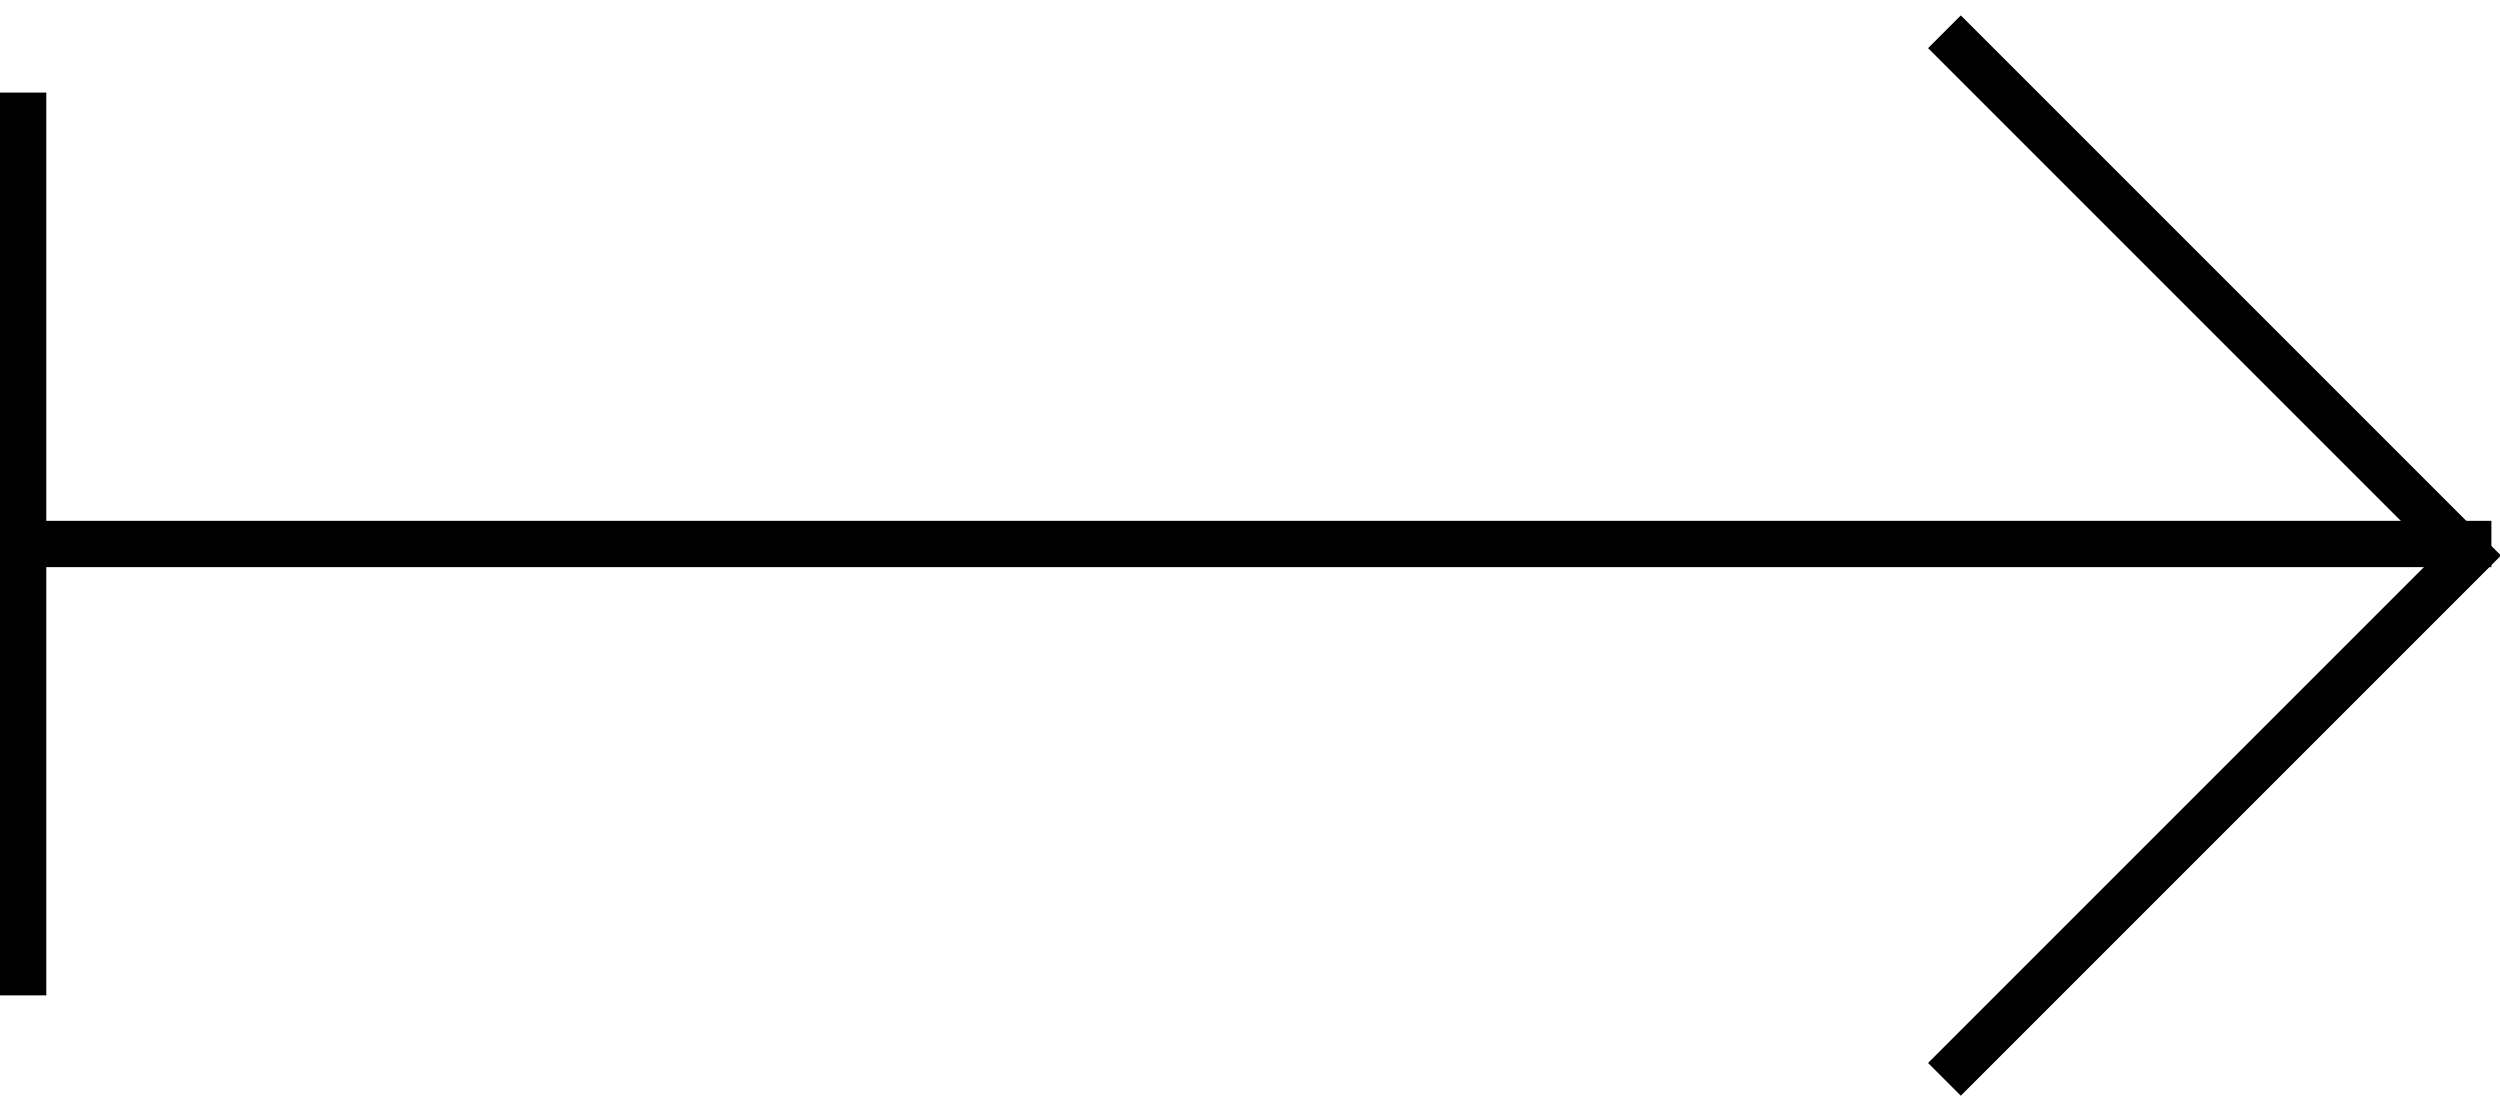 <?xml version="1.0" encoding="UTF-8"?>
<svg width="54px" height="24px" viewBox="0 0 54 24" version="1.1" xmlns="http://www.w3.org/2000/svg" xmlns:xlink="http://www.w3.org/1999/xlink">
    <!-- Generator: sketchtool 55.2 (78181) - https://sketchapp.com -->
    <title>53F7DED0-784C-4098-9E03-A24E9B86E91A</title>
    <desc>Created with sketchtool.</desc>
    <g id="Symbols" stroke="none" stroke-width="1" fill="none" fill-rule="evenodd">
        <g id="icons/distance" stroke="#000000">
            <g id="Group">
                <path d="M0.5,2.5 L0.5,21" id="Line-4" stroke-linecap="square"></path>
                <path d="M0.5,11.75 L53.314,11.75" id="Line-5" stroke-linecap="square"></path>
                <polyline id="Path" transform="translate(42, 12) rotate(-315) translate(-42, -12) " points="34 4 34 4 50 4 50 20"></polyline>
            </g>
        </g>
    </g>
</svg>